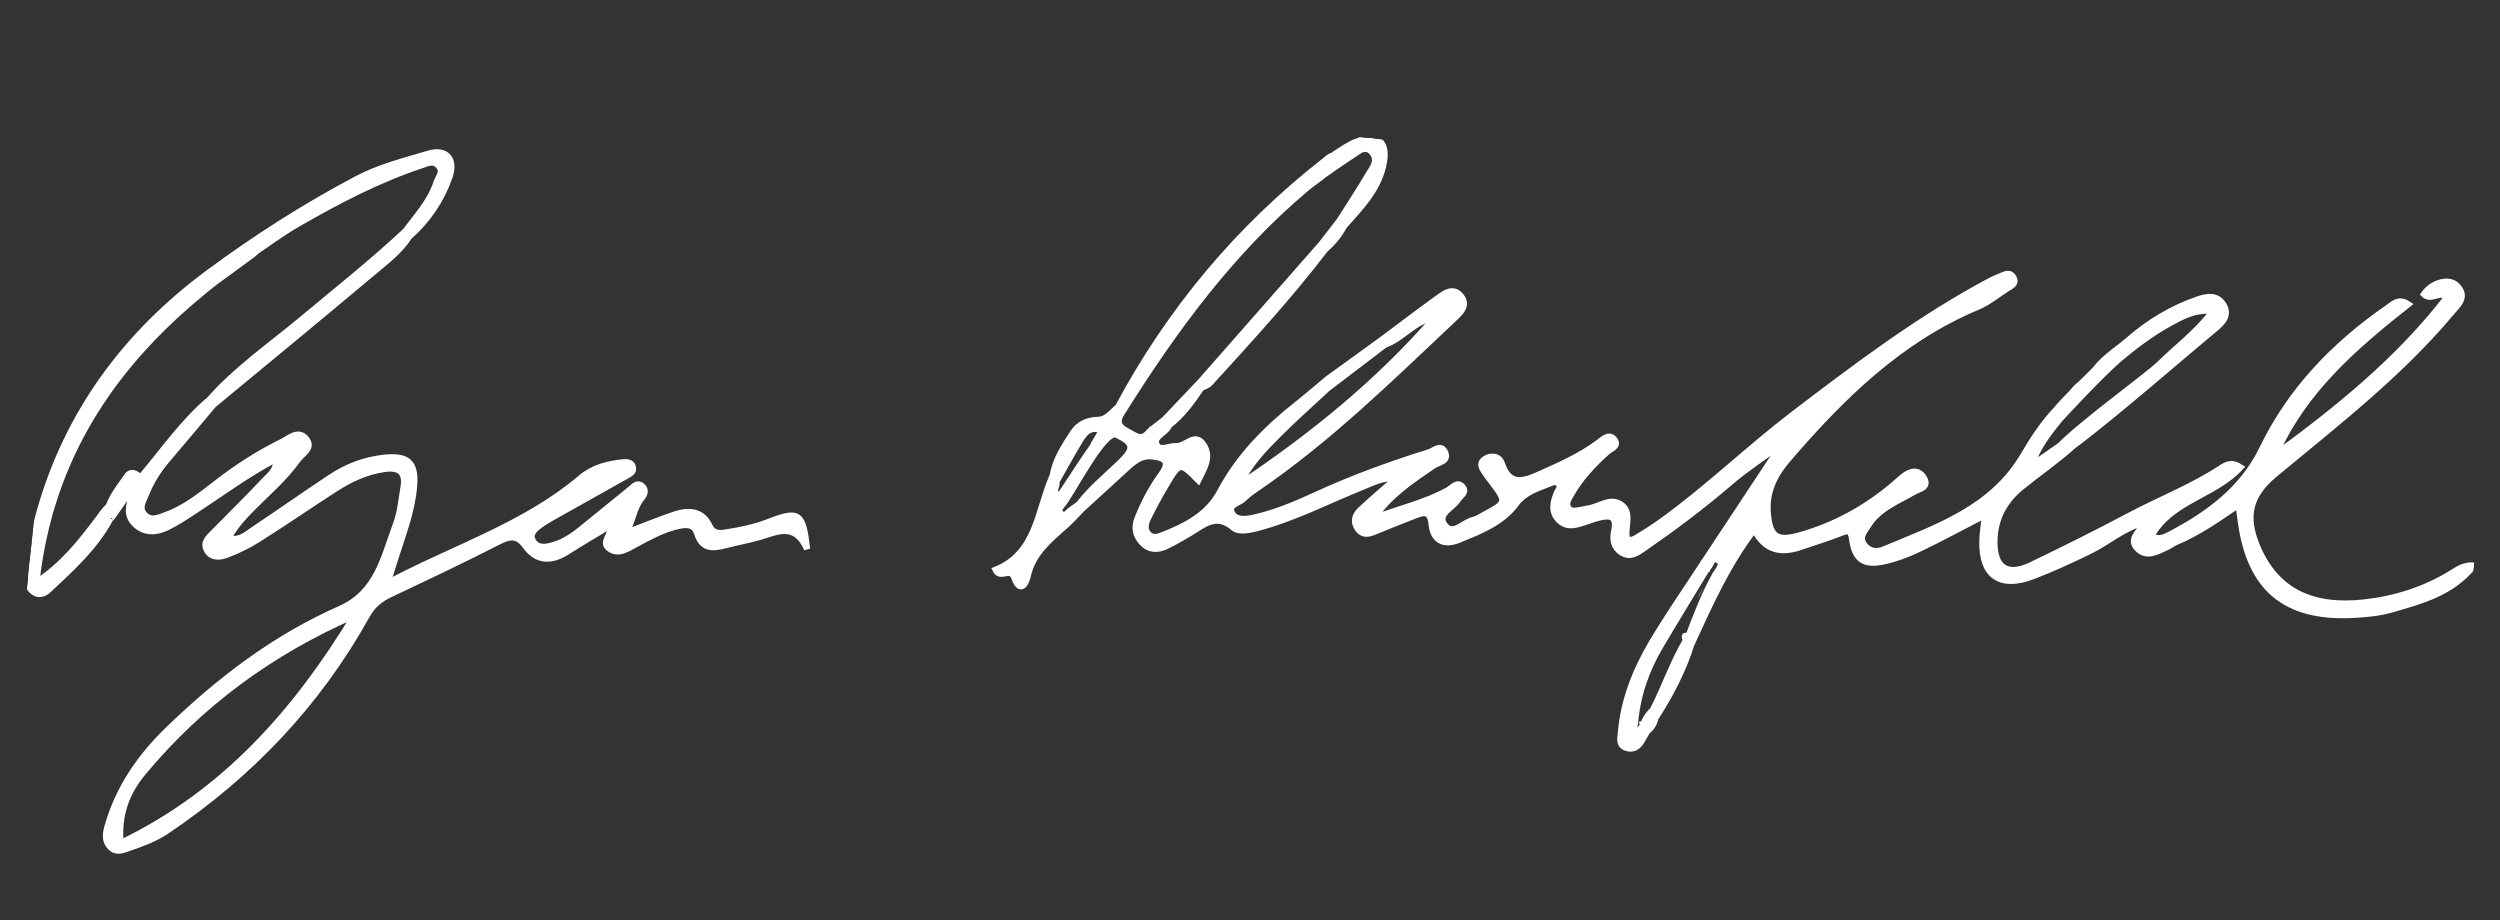 <svg width="163" height="60" viewBox="0 0 163 60" fill="none" xmlns="http://www.w3.org/2000/svg">
<rect x="0" y="0" width="163" height="60" fill="#333333" stroke="none"/>
<g clip-path="url(#clip0_106_2897)">
<g clip-path="url(#clip1_106_2897)">
<mask id="path-1-outside-1_106_2897" maskUnits="userSpaceOnUse" x="63.048" y="5.729" width="101.56" height="49.76" fill="black">
<rect fill="white" x="63.048" y="5.729" width="101.56" height="49.76"/>
<path d="M159.862 37.364C158.11 38.436 156.222 39.048 154.176 39.277C150.692 39.67 148.387 38.51 147.177 35.655C146.331 33.661 146.672 32.279 148.332 30.905C152.33 27.594 156.445 24.409 159.807 20.406C160.24 19.887 160.924 19.356 160.177 18.613C159.665 18.101 158.542 18.43 158.037 19.186C158.495 19.647 159.045 18.944 159.576 19.341C156.431 23.435 152.479 26.629 148.354 29.651C150.18 25.466 153.521 22.598 157.019 19.837C156.387 19.419 156.032 19.826 155.651 20.09C152.204 22.485 149.355 25.425 147.515 29.233C146.218 31.911 143.989 33.535 141.462 34.858C141.12 35.038 140.709 35.23 140.277 34.936C141.568 32.624 144.396 32.31 146.081 30.468C145.586 30.133 145.223 30.25 144.881 30.475C142.966 31.744 140.822 32.569 138.807 33.638C136.714 34.75 134.589 35.805 132.453 36.836C130.865 37.603 130 37.016 130.038 35.244C130.067 33.794 130.694 32.644 131.827 31.729C132.942 30.828 134.128 30.014 135.197 29.049C137.648 27.249 142.794 22.769 144.445 21.413C144.938 21.006 145.387 20.515 144.953 19.844C144.545 19.212 143.905 19.311 143.293 19.523C141.61 20.105 140.101 21.011 138.77 22.177C138.484 22.427 138.173 22.658 137.87 22.893L137.822 22.917C137.822 22.917 137.793 22.943 137.743 22.994C137.327 23.321 136.925 23.668 136.61 24.095C136.3 24.398 135.963 24.733 135.634 25.058C135.443 25.193 135.287 25.363 135.143 25.553C134.742 25.961 134.394 26.324 134.189 26.56C134.156 26.599 134.128 26.637 134.098 26.673C133.238 27.569 132.56 28.613 131.933 29.68C129.874 33.184 126.273 34.376 122.841 35.816C122.408 35.998 121.887 35.997 121.537 35.499C121.192 35.004 121.568 34.652 121.776 34.307C122.474 33.148 123.71 32.7 124.807 32.06C125.123 31.878 125.805 31.783 125.445 31.169C125.101 30.581 124.575 30.682 124.098 31.063C123.855 31.256 123.634 31.47 123.398 31.667C121.585 33.184 119.553 34.295 117.27 34.922C115.826 35.317 115.397 34.962 115.262 33.481C115.137 32.1 115.691 30.972 116.533 29.99C120.048 25.893 123.844 22.139 128.949 20.004C129.629 19.72 130.224 19.228 130.851 18.819C131.096 18.661 131.481 18.53 131.298 18.137C131.084 17.679 130.718 17.886 130.395 18.026C130.192 18.112 129.985 18.191 129.791 18.294C125.191 20.738 121.049 23.867 116.93 27.009C113.993 29.252 111.331 31.844 108.322 34.005C107.789 34.389 107.232 34.743 106.666 35.079C106.378 35.246 106.046 35.324 106.04 34.802C106.036 34.122 106.356 33.299 105.638 32.861C104.93 32.43 104.224 33.078 103.5 33.158C103.372 33.172 103.244 33.222 103.113 33.236C102.82 33.264 102.469 33.425 102.261 33.119C102.065 32.828 102.264 32.538 102.417 32.269C103.03 31.184 103.868 30.294 104.787 29.464C105.01 29.263 105.562 29.107 105.278 28.69C104.959 28.222 104.559 28.603 104.259 28.828C103.053 29.738 101.687 30.334 100.323 30.944C99.306 31.398 98.399 31.67 97.924 30.231C97.757 29.731 97.231 29.656 96.82 29.925C96.342 30.242 96.697 30.616 96.903 30.943C96.996 31.09 97.116 31.222 97.221 31.363C98.26 32.742 98.255 32.763 96.779 33.553C96.546 33.678 96.319 33.843 96.069 33.895C95.437 34.024 94.756 34.937 94.219 34.263C93.626 33.517 94.712 33.134 95.052 32.59C95.229 32.31 95.688 32.086 95.338 31.718C94.999 31.362 94.694 31.798 94.424 31.949C92.894 32.802 91.191 33.159 89.574 33.794C90.601 32.273 92.054 31.319 93.496 30.339C93.796 30.136 94.517 30.074 94.203 29.455C93.935 28.928 93.484 29.392 93.163 29.492C90.648 30.274 88.178 31.175 85.78 32.277C84.464 32.881 83.13 33.451 81.709 33.758C81.206 33.868 80.534 33.943 80.301 33.406C80.081 32.89 80.804 32.804 81.089 32.514C81.362 32.234 81.699 32.008 82.025 31.784C86.66 28.61 90.648 24.686 94.715 20.856C95.151 20.446 95.771 19.941 95.249 19.3C94.72 18.651 94.117 19.172 93.632 19.52C92.421 20.393 91.237 21.3 90.04 22.193C88.886 23.029 87.73 23.864 86.576 24.698C85.905 25.256 85.246 25.829 84.564 26.368C82.546 27.963 80.771 29.753 79.546 32.064C78.765 33.542 77.342 34.284 75.841 34.871C75.506 35.005 75.15 35.133 74.869 34.812C74.605 34.511 74.691 34.116 74.839 33.81C75.203 33.06 75.602 32.328 76.028 31.614C76.926 30.112 76.936 30.118 78.129 31.314C78.502 30.552 79.014 29.805 78.465 28.986C77.91 28.153 77.305 29.128 76.691 29.084C76.247 29.054 75.605 29.462 75.401 28.962C75.187 28.433 76.044 28.231 76.22 27.736C77.088 27.068 77.722 26.197 78.322 25.297C78.507 25.196 78.739 25.137 78.874 24.989C81.466 22.148 84.07 19.319 86.405 16.26C86.9 15.832 87.314 15.343 87.618 14.761C88.737 13.491 89.964 12.277 90.244 10.499C90.45 9.21 89.755 8.706 88.527 9.205C88.513 9.211 88.501 9.218 88.487 9.225C88.144 9.312 87.455 9.754 86.88 10.152C86.671 10.2 86.506 10.38 86.33 10.518C80.72 14.908 76.258 20.263 72.898 26.536C72.494 26.856 72.169 27.357 71.617 27.372C70.903 27.395 70.341 27.632 69.957 28.222C69.39 29.092 68.812 29.96 68.632 31.015C68.615 31.056 68.598 31.094 68.583 31.132C67.627 33.338 67.583 36.076 64.909 37.152C65.224 37.809 65.869 36.913 66.143 37.69C66.466 38.608 66.86 38.21 67.003 37.571C67.329 36.092 68.406 35.209 69.457 34.285C69.845 33.945 70.186 33.549 70.55 33.18C71.52 32.294 72.496 31.413 73.461 30.52C73.922 30.095 74.404 29.689 75.073 29.753C75.815 29.826 76.391 30.009 75.72 30.932C75.075 31.817 74.566 32.791 74.161 33.815C73.927 34.407 74.036 34.934 74.475 35.391C74.941 35.88 75.494 35.872 76.05 35.605C76.565 35.36 77.057 35.068 77.549 34.78C78.456 34.254 79.27 33.413 80.437 34.422C80.749 34.693 81.401 34.579 81.953 34.436C84.383 33.8 86.601 32.64 88.912 31.712C89.492 31.479 90.053 31.159 91.078 31.142C90.103 31.998 89.382 32.6 88.703 33.245C88.37 33.559 88.198 33.967 88.496 34.43C88.806 34.908 89.195 34.85 89.645 34.659C90.492 34.302 91.35 33.965 92.208 33.633C92.767 33.416 93.252 33.221 93.342 34.187C93.445 35.255 94.144 35.6 95.142 35.187C96.521 34.618 97.922 34.095 98.868 32.82C99.386 32.121 100.204 31.846 100.986 31.552C101.168 31.483 101.375 31.331 101.59 31.52C101.843 31.745 101.6 31.909 101.526 32.09C101.259 32.725 101.087 33.374 101.652 33.926C102.23 34.487 102.883 34.179 103.509 33.986C103.718 33.919 103.923 33.834 104.136 33.781C104.867 33.59 105.48 33.528 105.241 34.638C105.126 35.169 105.2 35.694 105.734 36.028C106.299 36.38 106.736 36.056 107.176 35.753C109.13 34.401 111.026 32.982 112.83 31.428C113.832 30.567 114.956 29.844 116.206 28.923C114.445 31.588 112.798 34.08 111.151 36.571C111.077 36.641 111.036 36.711 111.016 36.775C109.907 38.474 108.745 40.141 107.711 41.884C106.638 43.696 105.86 45.638 105.682 47.772C105.648 48.156 105.521 48.59 106.035 48.762C106.472 48.908 106.793 48.704 107.02 48.334C107.153 48.116 107.278 47.89 107.406 47.669C107.691 47.457 107.859 47.171 107.929 46.825C108.904 45.319 109.732 43.741 110.272 42.021C111.455 39.448 112.602 36.855 114.378 34.531C115.093 35.94 116.161 36.095 117.437 35.649C118.305 35.347 119.187 35.086 120.041 34.748C120.536 34.552 120.677 34.577 120.76 35.173C120.944 36.493 121.533 36.889 122.847 36.598C123.611 36.429 124.364 36.152 125.071 35.813C126.477 35.143 127.844 34.398 129.418 33.587C129.347 34.284 129.257 34.795 129.248 35.307C129.204 37.574 130.445 38.382 132.556 37.566C133.823 37.08 135.048 36.514 136.264 35.921C137.422 35.356 138.408 34.453 139.829 34.045C139.526 34.671 138.765 35.122 139.341 35.744C139.949 36.398 140.637 35.967 141.272 35.678C141.47 35.587 141.645 35.44 141.844 35.357C143.299 34.748 144.592 33.849 145.955 32.915C146.015 33.352 146.053 33.648 146.092 33.944C146.673 38.345 148.979 40.306 153.385 40.094C154.256 40.051 155.152 39.969 155.98 39.725C157.887 39.165 159.856 38.67 161.308 36.868C160.637 36.829 160.245 37.126 159.859 37.363L159.862 37.364ZM134.272 27.361C134.272 27.361 136.696 24.71 138.119 23.452C139.195 22.544 140.315 21.7 141.561 21.025C142.301 20.625 143.047 20.218 144.061 20.257C144.138 20.257 144.214 20.262 144.293 20.271C144.253 20.325 144.21 20.376 144.171 20.428C143.13 21.741 141.89 22.666 140.8 23.737C140.053 24.471 135.769 27.567 134.326 29.045C133.731 29.46 133.113 29.889 132.435 30.361C132.857 29.137 133.572 28.235 134.272 27.361ZM83.394 28.289C84.415 27.272 85.497 26.312 86.551 25.328C86.615 25.278 86.681 25.229 86.745 25.18C87.894 24.306 89.039 23.432 90.188 22.559L90.3 22.475C91.477 22.064 92.229 20.899 93.549 20.702C89.85 24.958 85.511 28.46 80.835 31.588C81.432 30.275 82.409 29.272 83.394 28.289ZM68.881 31.468L68.867 31.424C69.382 30.515 69.88 29.594 70.424 28.701C70.724 28.205 71.104 27.761 71.847 28.06C71.651 28.388 71.465 28.703 71.278 29.019C71.265 29.026 69.979 30.991 69.347 31.949C69.347 31.949 69.346 31.951 69.344 31.954C69.279 32.043 69.14 32.236 69.121 32.263C68.482 32.169 68.949 31.736 68.881 31.468ZM73.172 30.023C72.222 30.97 71.156 31.805 70.336 32.885C70.301 32.91 70.267 32.936 70.23 32.961C70.092 33.059 69.951 33.161 69.812 33.256C69.617 33.39 69.454 33.735 69.169 33.48C68.977 33.312 69.096 33.156 69.195 32.996C69.771 32.428 71.969 27.96 72.796 28.348C73.858 28.847 74 29.197 73.172 30.023ZM74.844 28.249C74.37 28.751 74.01 28.379 73.605 28.176C73.132 27.939 72.731 27.677 73.058 27.054C73.118 26.957 73.179 26.859 73.242 26.762C76.593 21.435 80.289 16.395 85.149 12.295C85.524 11.98 85.951 11.707 86.334 11.388C87.315 10.686 88.716 9.769 88.716 9.769C88.986 9.674 89.253 9.638 89.504 9.995C89.863 10.508 89.491 10.924 89.263 11.312C88.651 12.353 87.985 13.361 87.338 14.384C86.94 14.899 86.542 15.413 86.144 15.928C83.527 18.905 80.911 21.881 78.295 24.858C77.535 25.663 76.773 26.462 76.013 27.263L76.01 27.263C75.984 27.292 75.956 27.324 75.927 27.353C75.562 27.65 75.163 27.912 74.844 28.252L74.844 28.249ZM111.848 37.447C111.13 38.726 110.608 40.084 110.099 41.448C110.005 41.436 109.925 41.441 109.856 41.466C109.852 41.473 109.852 41.481 109.851 41.489C109.868 41.581 109.882 41.676 109.914 41.759C109.066 43.208 108.523 44.802 107.762 46.295C107.686 46.364 107.617 46.437 107.554 46.51C107.382 46.713 107.253 46.939 107.163 47.19C107.142 47.191 107.12 47.194 107.101 47.2C107.109 47.227 107.119 47.257 107.129 47.288C107.01 47.416 106.891 47.646 106.768 47.649C106.403 47.657 106.589 47.344 106.6 47.188C106.746 45.37 107.327 43.686 108.252 42.126C109.238 40.459 110.255 38.81 111.256 37.15C111.27 37.149 111.281 37.148 111.292 37.143C111.293 37.125 111.295 37.106 111.295 37.088C111.542 36.903 111.607 36.32 111.929 36.472C112.487 36.734 112 37.176 111.848 37.447Z"/>
</mask>
<path d="M159.862 37.364C158.11 38.436 156.222 39.048 154.176 39.277C150.692 39.67 148.387 38.51 147.177 35.655C146.331 33.661 146.672 32.279 148.332 30.905C152.33 27.594 156.445 24.409 159.807 20.406C160.24 19.887 160.924 19.356 160.177 18.613C159.665 18.101 158.542 18.43 158.037 19.186C158.495 19.647 159.045 18.944 159.576 19.341C156.431 23.435 152.479 26.629 148.354 29.651C150.18 25.466 153.521 22.598 157.019 19.837C156.387 19.419 156.032 19.826 155.651 20.09C152.204 22.485 149.355 25.425 147.515 29.233C146.218 31.911 143.989 33.535 141.462 34.858C141.12 35.038 140.709 35.23 140.277 34.936C141.568 32.624 144.396 32.31 146.081 30.468C145.586 30.133 145.223 30.25 144.881 30.475C142.966 31.744 140.822 32.569 138.807 33.638C136.714 34.75 134.589 35.805 132.453 36.836C130.865 37.603 130 37.016 130.038 35.244C130.067 33.794 130.694 32.644 131.827 31.729C132.942 30.828 134.128 30.014 135.197 29.049C137.648 27.249 142.794 22.769 144.445 21.413C144.938 21.006 145.387 20.515 144.953 19.844C144.545 19.212 143.905 19.311 143.293 19.523C141.61 20.105 140.101 21.011 138.77 22.177C138.484 22.427 138.173 22.658 137.87 22.893L137.822 22.917C137.822 22.917 137.793 22.943 137.743 22.994C137.327 23.321 136.925 23.668 136.61 24.095C136.3 24.398 135.963 24.733 135.634 25.058C135.443 25.193 135.287 25.363 135.143 25.553C134.742 25.961 134.394 26.324 134.189 26.56C134.156 26.599 134.128 26.637 134.098 26.673C133.238 27.569 132.56 28.613 131.933 29.68C129.874 33.184 126.273 34.376 122.841 35.816C122.408 35.998 121.887 35.997 121.537 35.499C121.192 35.004 121.568 34.652 121.776 34.307C122.474 33.148 123.71 32.7 124.807 32.06C125.123 31.878 125.805 31.783 125.445 31.169C125.101 30.581 124.575 30.682 124.098 31.063C123.855 31.256 123.634 31.47 123.398 31.667C121.585 33.184 119.553 34.295 117.27 34.922C115.826 35.317 115.397 34.962 115.262 33.481C115.137 32.1 115.691 30.972 116.533 29.99C120.048 25.893 123.844 22.139 128.949 20.004C129.629 19.72 130.224 19.228 130.851 18.819C131.096 18.661 131.481 18.53 131.298 18.137C131.084 17.679 130.718 17.886 130.395 18.026C130.192 18.112 129.985 18.191 129.791 18.294C125.191 20.738 121.049 23.867 116.93 27.009C113.993 29.252 111.331 31.844 108.322 34.005C107.789 34.389 107.232 34.743 106.666 35.079C106.378 35.246 106.046 35.324 106.04 34.802C106.036 34.122 106.356 33.299 105.638 32.861C104.93 32.43 104.224 33.078 103.5 33.158C103.372 33.172 103.244 33.222 103.113 33.236C102.82 33.264 102.469 33.425 102.261 33.119C102.065 32.828 102.264 32.538 102.417 32.269C103.03 31.184 103.868 30.294 104.787 29.464C105.01 29.263 105.562 29.107 105.278 28.69C104.959 28.222 104.559 28.603 104.259 28.828C103.053 29.738 101.687 30.334 100.323 30.944C99.306 31.398 98.399 31.67 97.924 30.231C97.757 29.731 97.231 29.656 96.82 29.925C96.342 30.242 96.697 30.616 96.903 30.943C96.996 31.09 97.116 31.222 97.221 31.363C98.26 32.742 98.255 32.763 96.779 33.553C96.546 33.678 96.319 33.843 96.069 33.895C95.437 34.024 94.756 34.937 94.219 34.263C93.626 33.517 94.712 33.134 95.052 32.59C95.229 32.31 95.688 32.086 95.338 31.718C94.999 31.362 94.694 31.798 94.424 31.949C92.894 32.802 91.191 33.159 89.574 33.794C90.601 32.273 92.054 31.319 93.496 30.339C93.796 30.136 94.517 30.074 94.203 29.455C93.935 28.928 93.484 29.392 93.163 29.492C90.648 30.274 88.178 31.175 85.78 32.277C84.464 32.881 83.13 33.451 81.709 33.758C81.206 33.868 80.534 33.943 80.301 33.406C80.081 32.89 80.804 32.804 81.089 32.514C81.362 32.234 81.699 32.008 82.025 31.784C86.66 28.61 90.648 24.686 94.715 20.856C95.151 20.446 95.771 19.941 95.249 19.3C94.72 18.651 94.117 19.172 93.632 19.52C92.421 20.393 91.237 21.3 90.04 22.193C88.886 23.029 87.73 23.864 86.576 24.698C85.905 25.256 85.246 25.829 84.564 26.368C82.546 27.963 80.771 29.753 79.546 32.064C78.765 33.542 77.342 34.284 75.841 34.871C75.506 35.005 75.15 35.133 74.869 34.812C74.605 34.511 74.691 34.116 74.839 33.81C75.203 33.06 75.602 32.328 76.028 31.614C76.926 30.112 76.936 30.118 78.129 31.314C78.502 30.552 79.014 29.805 78.465 28.986C77.91 28.153 77.305 29.128 76.691 29.084C76.247 29.054 75.605 29.462 75.401 28.962C75.187 28.433 76.044 28.231 76.22 27.736C77.088 27.068 77.722 26.197 78.322 25.297C78.507 25.196 78.739 25.137 78.874 24.989C81.466 22.148 84.07 19.319 86.405 16.26C86.9 15.832 87.314 15.343 87.618 14.761C88.737 13.491 89.964 12.277 90.244 10.499C90.45 9.21 89.755 8.706 88.527 9.205C88.513 9.211 88.501 9.218 88.487 9.225C88.144 9.312 87.455 9.754 86.88 10.152C86.671 10.2 86.506 10.38 86.33 10.518C80.72 14.908 76.258 20.263 72.898 26.536C72.494 26.856 72.169 27.357 71.617 27.372C70.903 27.395 70.341 27.632 69.957 28.222C69.39 29.092 68.812 29.96 68.632 31.015C68.615 31.056 68.598 31.094 68.583 31.132C67.627 33.338 67.583 36.076 64.909 37.152C65.224 37.809 65.869 36.913 66.143 37.69C66.466 38.608 66.86 38.21 67.003 37.571C67.329 36.092 68.406 35.209 69.457 34.285C69.845 33.945 70.186 33.549 70.55 33.18C71.52 32.294 72.496 31.413 73.461 30.52C73.922 30.095 74.404 29.689 75.073 29.753C75.815 29.826 76.391 30.009 75.72 30.932C75.075 31.817 74.566 32.791 74.161 33.815C73.927 34.407 74.036 34.934 74.475 35.391C74.941 35.88 75.494 35.872 76.05 35.605C76.565 35.36 77.057 35.068 77.549 34.78C78.456 34.254 79.27 33.413 80.437 34.422C80.749 34.693 81.401 34.579 81.953 34.436C84.383 33.8 86.601 32.64 88.912 31.712C89.492 31.479 90.053 31.159 91.078 31.142C90.103 31.998 89.382 32.6 88.703 33.245C88.37 33.559 88.198 33.967 88.496 34.43C88.806 34.908 89.195 34.85 89.645 34.659C90.492 34.302 91.35 33.965 92.208 33.633C92.767 33.416 93.252 33.221 93.342 34.187C93.445 35.255 94.144 35.6 95.142 35.187C96.521 34.618 97.922 34.095 98.868 32.82C99.386 32.121 100.204 31.846 100.986 31.552C101.168 31.483 101.375 31.331 101.59 31.52C101.843 31.745 101.6 31.909 101.526 32.09C101.259 32.725 101.087 33.374 101.652 33.926C102.23 34.487 102.883 34.179 103.509 33.986C103.718 33.919 103.923 33.834 104.136 33.781C104.867 33.59 105.48 33.528 105.241 34.638C105.126 35.169 105.2 35.694 105.734 36.028C106.299 36.38 106.736 36.056 107.176 35.753C109.13 34.401 111.026 32.982 112.83 31.428C113.832 30.567 114.956 29.844 116.206 28.923C114.445 31.588 112.798 34.08 111.151 36.571C111.077 36.641 111.036 36.711 111.016 36.775C109.907 38.474 108.745 40.141 107.711 41.884C106.638 43.696 105.86 45.638 105.682 47.772C105.648 48.156 105.521 48.59 106.035 48.762C106.472 48.908 106.793 48.704 107.02 48.334C107.153 48.116 107.278 47.89 107.406 47.669C107.691 47.457 107.859 47.171 107.929 46.825C108.904 45.319 109.732 43.741 110.272 42.021C111.455 39.448 112.602 36.855 114.378 34.531C115.093 35.94 116.161 36.095 117.437 35.649C118.305 35.347 119.187 35.086 120.041 34.748C120.536 34.552 120.677 34.577 120.76 35.173C120.944 36.493 121.533 36.889 122.847 36.598C123.611 36.429 124.364 36.152 125.071 35.813C126.477 35.143 127.844 34.398 129.418 33.587C129.347 34.284 129.257 34.795 129.248 35.307C129.204 37.574 130.445 38.382 132.556 37.566C133.823 37.08 135.048 36.514 136.264 35.921C137.422 35.356 138.408 34.453 139.829 34.045C139.526 34.671 138.765 35.122 139.341 35.744C139.949 36.398 140.637 35.967 141.272 35.678C141.47 35.587 141.645 35.44 141.844 35.357C143.299 34.748 144.592 33.849 145.955 32.915C146.015 33.352 146.053 33.648 146.092 33.944C146.673 38.345 148.979 40.306 153.385 40.094C154.256 40.051 155.152 39.969 155.98 39.725C157.887 39.165 159.856 38.67 161.308 36.868C160.637 36.829 160.245 37.126 159.859 37.363L159.862 37.364ZM134.272 27.361C134.272 27.361 136.696 24.71 138.119 23.452C139.195 22.544 140.315 21.7 141.561 21.025C142.301 20.625 143.047 20.218 144.061 20.257C144.138 20.257 144.214 20.262 144.293 20.271C144.253 20.325 144.21 20.376 144.171 20.428C143.13 21.741 141.89 22.666 140.8 23.737C140.053 24.471 135.769 27.567 134.326 29.045C133.731 29.46 133.113 29.889 132.435 30.361C132.857 29.137 133.572 28.235 134.272 27.361ZM83.394 28.289C84.415 27.272 85.497 26.312 86.551 25.328C86.615 25.278 86.681 25.229 86.745 25.18C87.894 24.306 89.039 23.432 90.188 22.559L90.3 22.475C91.477 22.064 92.229 20.899 93.549 20.702C89.85 24.958 85.511 28.46 80.835 31.588C81.432 30.275 82.409 29.272 83.394 28.289ZM68.881 31.468L68.867 31.424C69.382 30.515 69.88 29.594 70.424 28.701C70.724 28.205 71.104 27.761 71.847 28.06C71.651 28.388 71.465 28.703 71.278 29.019C71.265 29.026 69.979 30.991 69.347 31.949C69.347 31.949 69.346 31.951 69.344 31.954C69.279 32.043 69.14 32.236 69.121 32.263C68.482 32.169 68.949 31.736 68.881 31.468ZM73.172 30.023C72.222 30.97 71.156 31.805 70.336 32.885C70.301 32.91 70.267 32.936 70.23 32.961C70.092 33.059 69.951 33.161 69.812 33.256C69.617 33.39 69.454 33.735 69.169 33.48C68.977 33.312 69.096 33.156 69.195 32.996C69.771 32.428 71.969 27.96 72.796 28.348C73.858 28.847 74 29.197 73.172 30.023ZM74.844 28.249C74.37 28.751 74.01 28.379 73.605 28.176C73.132 27.939 72.731 27.677 73.058 27.054C73.118 26.957 73.179 26.859 73.242 26.762C76.593 21.435 80.289 16.395 85.149 12.295C85.524 11.98 85.951 11.707 86.334 11.388C87.315 10.686 88.716 9.769 88.716 9.769C88.986 9.674 89.253 9.638 89.504 9.995C89.863 10.508 89.491 10.924 89.263 11.312C88.651 12.353 87.985 13.361 87.338 14.384C86.94 14.899 86.542 15.413 86.144 15.928C83.527 18.905 80.911 21.881 78.295 24.858C77.535 25.663 76.773 26.462 76.013 27.263L76.01 27.263C75.984 27.292 75.956 27.324 75.927 27.353C75.562 27.65 75.163 27.912 74.844 28.252L74.844 28.249ZM111.848 37.447C111.13 38.726 110.608 40.084 110.099 41.448C110.005 41.436 109.925 41.441 109.856 41.466C109.852 41.473 109.852 41.481 109.851 41.489C109.868 41.581 109.882 41.676 109.914 41.759C109.066 43.208 108.523 44.802 107.762 46.295C107.686 46.364 107.617 46.437 107.554 46.51C107.382 46.713 107.253 46.939 107.163 47.19C107.142 47.191 107.12 47.194 107.101 47.2C107.109 47.227 107.119 47.257 107.129 47.288C107.01 47.416 106.891 47.646 106.768 47.649C106.403 47.657 106.589 47.344 106.6 47.188C106.746 45.37 107.327 43.686 108.252 42.126C109.238 40.459 110.255 38.81 111.256 37.15C111.27 37.149 111.281 37.148 111.292 37.143C111.293 37.125 111.295 37.106 111.295 37.088C111.542 36.903 111.607 36.32 111.929 36.472C112.487 36.734 112 37.176 111.848 37.447Z" fill="white"/>
<path d="M159.862 37.364C158.11 38.436 156.222 39.048 154.176 39.277C150.692 39.67 148.387 38.51 147.177 35.655C146.331 33.661 146.672 32.279 148.332 30.905C152.33 27.594 156.445 24.409 159.807 20.406C160.24 19.887 160.924 19.356 160.177 18.613C159.665 18.101 158.542 18.43 158.037 19.186C158.495 19.647 159.045 18.944 159.576 19.341C156.431 23.435 152.479 26.629 148.354 29.651C150.18 25.466 153.521 22.598 157.019 19.837C156.387 19.419 156.032 19.826 155.651 20.09C152.204 22.485 149.355 25.425 147.515 29.233C146.218 31.911 143.989 33.535 141.462 34.858C141.12 35.038 140.709 35.23 140.277 34.936C141.568 32.624 144.396 32.31 146.081 30.468C145.586 30.133 145.223 30.25 144.881 30.475C142.966 31.744 140.822 32.569 138.807 33.638C136.714 34.75 134.589 35.805 132.453 36.836C130.865 37.603 130 37.016 130.038 35.244C130.067 33.794 130.694 32.644 131.827 31.729C132.942 30.828 134.128 30.014 135.197 29.049C137.648 27.249 142.794 22.769 144.445 21.413C144.938 21.006 145.387 20.515 144.953 19.844C144.545 19.212 143.905 19.311 143.293 19.523C141.61 20.105 140.101 21.011 138.77 22.177C138.484 22.427 138.173 22.658 137.87 22.893L137.822 22.917C137.822 22.917 137.793 22.943 137.743 22.994C137.327 23.321 136.925 23.668 136.61 24.095C136.3 24.398 135.963 24.733 135.634 25.058C135.443 25.193 135.287 25.363 135.143 25.553C134.742 25.961 134.394 26.324 134.189 26.56C134.156 26.599 134.128 26.637 134.098 26.673C133.238 27.569 132.56 28.613 131.933 29.68C129.874 33.184 126.273 34.376 122.841 35.816C122.408 35.998 121.887 35.997 121.537 35.499C121.192 35.004 121.568 34.652 121.776 34.307C122.474 33.148 123.71 32.7 124.807 32.06C125.123 31.878 125.805 31.783 125.445 31.169C125.101 30.581 124.575 30.682 124.098 31.063C123.855 31.256 123.634 31.47 123.398 31.667C121.585 33.184 119.553 34.295 117.27 34.922C115.826 35.317 115.397 34.962 115.262 33.481C115.137 32.1 115.691 30.972 116.533 29.99C120.048 25.893 123.844 22.139 128.949 20.004C129.629 19.72 130.224 19.228 130.851 18.819C131.096 18.661 131.481 18.53 131.298 18.137C131.084 17.679 130.718 17.886 130.395 18.026C130.192 18.112 129.985 18.191 129.791 18.294C125.191 20.738 121.049 23.867 116.93 27.009C113.993 29.252 111.331 31.844 108.322 34.005C107.789 34.389 107.232 34.743 106.666 35.079C106.378 35.246 106.046 35.324 106.04 34.802C106.036 34.122 106.356 33.299 105.638 32.861C104.93 32.43 104.224 33.078 103.5 33.158C103.372 33.172 103.244 33.222 103.113 33.236C102.82 33.264 102.469 33.425 102.261 33.119C102.065 32.828 102.264 32.538 102.417 32.269C103.03 31.184 103.868 30.294 104.787 29.464C105.01 29.263 105.562 29.107 105.278 28.69C104.959 28.222 104.559 28.603 104.259 28.828C103.053 29.738 101.687 30.334 100.323 30.944C99.306 31.398 98.399 31.67 97.924 30.231C97.757 29.731 97.231 29.656 96.82 29.925C96.342 30.242 96.697 30.616 96.903 30.943C96.996 31.09 97.116 31.222 97.221 31.363C98.26 32.742 98.255 32.763 96.779 33.553C96.546 33.678 96.319 33.843 96.069 33.895C95.437 34.024 94.756 34.937 94.219 34.263C93.626 33.517 94.712 33.134 95.052 32.59C95.229 32.31 95.688 32.086 95.338 31.718C94.999 31.362 94.694 31.798 94.424 31.949C92.894 32.802 91.191 33.159 89.574 33.794C90.601 32.273 92.054 31.319 93.496 30.339C93.796 30.136 94.517 30.074 94.203 29.455C93.935 28.928 93.484 29.392 93.163 29.492C90.648 30.274 88.178 31.175 85.78 32.277C84.464 32.881 83.13 33.451 81.709 33.758C81.206 33.868 80.534 33.943 80.301 33.406C80.081 32.89 80.804 32.804 81.089 32.514C81.362 32.234 81.699 32.008 82.025 31.784C86.66 28.61 90.648 24.686 94.715 20.856C95.151 20.446 95.771 19.941 95.249 19.3C94.72 18.651 94.117 19.172 93.632 19.52C92.421 20.393 91.237 21.3 90.04 22.193C88.886 23.029 87.73 23.864 86.576 24.698C85.905 25.256 85.246 25.829 84.564 26.368C82.546 27.963 80.771 29.753 79.546 32.064C78.765 33.542 77.342 34.284 75.841 34.871C75.506 35.005 75.15 35.133 74.869 34.812C74.605 34.511 74.691 34.116 74.839 33.81C75.203 33.06 75.602 32.328 76.028 31.614C76.926 30.112 76.936 30.118 78.129 31.314C78.502 30.552 79.014 29.805 78.465 28.986C77.91 28.153 77.305 29.128 76.691 29.084C76.247 29.054 75.605 29.462 75.401 28.962C75.187 28.433 76.044 28.231 76.22 27.736C77.088 27.068 77.722 26.197 78.322 25.297C78.507 25.196 78.739 25.137 78.874 24.989C81.466 22.148 84.07 19.319 86.405 16.26C86.9 15.832 87.314 15.343 87.618 14.761C88.737 13.491 89.964 12.277 90.244 10.499C90.45 9.21 89.755 8.706 88.527 9.205C88.513 9.211 88.501 9.218 88.487 9.225C88.144 9.312 87.455 9.754 86.88 10.152C86.671 10.2 86.506 10.38 86.33 10.518C80.72 14.908 76.258 20.263 72.898 26.536C72.494 26.856 72.169 27.357 71.617 27.372C70.903 27.395 70.341 27.632 69.957 28.222C69.39 29.092 68.812 29.96 68.632 31.015C68.615 31.056 68.598 31.094 68.583 31.132C67.627 33.338 67.583 36.076 64.909 37.152C65.224 37.809 65.869 36.913 66.143 37.69C66.466 38.608 66.86 38.21 67.003 37.571C67.329 36.092 68.406 35.209 69.457 34.285C69.845 33.945 70.186 33.549 70.55 33.18C71.52 32.294 72.496 31.413 73.461 30.52C73.922 30.095 74.404 29.689 75.073 29.753C75.815 29.826 76.391 30.009 75.72 30.932C75.075 31.817 74.566 32.791 74.161 33.815C73.927 34.407 74.036 34.934 74.475 35.391C74.941 35.88 75.494 35.872 76.05 35.605C76.565 35.36 77.057 35.068 77.549 34.78C78.456 34.254 79.27 33.413 80.437 34.422C80.749 34.693 81.401 34.579 81.953 34.436C84.383 33.8 86.601 32.64 88.912 31.712C89.492 31.479 90.053 31.159 91.078 31.142C90.103 31.998 89.382 32.6 88.703 33.245C88.37 33.559 88.198 33.967 88.496 34.43C88.806 34.908 89.195 34.85 89.645 34.659C90.492 34.302 91.35 33.965 92.208 33.633C92.767 33.416 93.252 33.221 93.342 34.187C93.445 35.255 94.144 35.6 95.142 35.187C96.521 34.618 97.922 34.095 98.868 32.82C99.386 32.121 100.204 31.846 100.986 31.552C101.168 31.483 101.375 31.331 101.59 31.52C101.843 31.745 101.6 31.909 101.526 32.09C101.259 32.725 101.087 33.374 101.652 33.926C102.23 34.487 102.883 34.179 103.509 33.986C103.718 33.919 103.923 33.834 104.136 33.781C104.867 33.59 105.48 33.528 105.241 34.638C105.126 35.169 105.2 35.694 105.734 36.028C106.299 36.38 106.736 36.056 107.176 35.753C109.13 34.401 111.026 32.982 112.83 31.428C113.832 30.567 114.956 29.844 116.206 28.923C114.445 31.588 112.798 34.08 111.151 36.571C111.077 36.641 111.036 36.711 111.016 36.775C109.907 38.474 108.745 40.141 107.711 41.884C106.638 43.696 105.86 45.638 105.682 47.772C105.648 48.156 105.521 48.59 106.035 48.762C106.472 48.908 106.793 48.704 107.02 48.334C107.153 48.116 107.278 47.89 107.406 47.669C107.691 47.457 107.859 47.171 107.929 46.825C108.904 45.319 109.732 43.741 110.272 42.021C111.455 39.448 112.602 36.855 114.378 34.531C115.093 35.94 116.161 36.095 117.437 35.649C118.305 35.347 119.187 35.086 120.041 34.748C120.536 34.552 120.677 34.577 120.76 35.173C120.944 36.493 121.533 36.889 122.847 36.598C123.611 36.429 124.364 36.152 125.071 35.813C126.477 35.143 127.844 34.398 129.418 33.587C129.347 34.284 129.257 34.795 129.248 35.307C129.204 37.574 130.445 38.382 132.556 37.566C133.823 37.08 135.048 36.514 136.264 35.921C137.422 35.356 138.408 34.453 139.829 34.045C139.526 34.671 138.765 35.122 139.341 35.744C139.949 36.398 140.637 35.967 141.272 35.678C141.47 35.587 141.645 35.44 141.844 35.357C143.299 34.748 144.592 33.849 145.955 32.915C146.015 33.352 146.053 33.648 146.092 33.944C146.673 38.345 148.979 40.306 153.385 40.094C154.256 40.051 155.152 39.969 155.98 39.725C157.887 39.165 159.856 38.67 161.308 36.868C160.637 36.829 160.245 37.126 159.859 37.363L159.862 37.364ZM134.272 27.361C134.272 27.361 136.696 24.71 138.119 23.452C139.195 22.544 140.315 21.7 141.561 21.025C142.301 20.625 143.047 20.218 144.061 20.257C144.138 20.257 144.214 20.262 144.293 20.271C144.253 20.325 144.21 20.376 144.171 20.428C143.13 21.741 141.89 22.666 140.8 23.737C140.053 24.471 135.769 27.567 134.326 29.045C133.731 29.46 133.113 29.889 132.435 30.361C132.857 29.137 133.572 28.235 134.272 27.361ZM83.394 28.289C84.415 27.272 85.497 26.312 86.551 25.328C86.615 25.278 86.681 25.229 86.745 25.18C87.894 24.306 89.039 23.432 90.188 22.559L90.3 22.475C91.477 22.064 92.229 20.899 93.549 20.702C89.85 24.958 85.511 28.46 80.835 31.588C81.432 30.275 82.409 29.272 83.394 28.289ZM68.881 31.468L68.867 31.424C69.382 30.515 69.88 29.594 70.424 28.701C70.724 28.205 71.104 27.761 71.847 28.06C71.651 28.388 71.465 28.703 71.278 29.019C71.265 29.026 69.979 30.991 69.347 31.949C69.347 31.949 69.346 31.951 69.344 31.954C69.279 32.043 69.14 32.236 69.121 32.263C68.482 32.169 68.949 31.736 68.881 31.468ZM73.172 30.023C72.222 30.97 71.156 31.805 70.336 32.885C70.301 32.91 70.267 32.936 70.23 32.961C70.092 33.059 69.951 33.161 69.812 33.256C69.617 33.39 69.454 33.735 69.169 33.48C68.977 33.312 69.096 33.156 69.195 32.996C69.771 32.428 71.969 27.96 72.796 28.348C73.858 28.847 74 29.197 73.172 30.023ZM74.844 28.249C74.37 28.751 74.01 28.379 73.605 28.176C73.132 27.939 72.731 27.677 73.058 27.054C73.118 26.957 73.179 26.859 73.242 26.762C76.593 21.435 80.289 16.395 85.149 12.295C85.524 11.98 85.951 11.707 86.334 11.388C87.315 10.686 88.716 9.769 88.716 9.769C88.986 9.674 89.253 9.638 89.504 9.995C89.863 10.508 89.491 10.924 89.263 11.312C88.651 12.353 87.985 13.361 87.338 14.384C86.94 14.899 86.542 15.413 86.144 15.928C83.527 18.905 80.911 21.881 78.295 24.858C77.535 25.663 76.773 26.462 76.013 27.263L76.01 27.263C75.984 27.292 75.956 27.324 75.927 27.353C75.562 27.65 75.163 27.912 74.844 28.252L74.844 28.249ZM111.848 37.447C111.13 38.726 110.608 40.084 110.099 41.448C110.005 41.436 109.925 41.441 109.856 41.466C109.852 41.473 109.852 41.481 109.851 41.489C109.868 41.581 109.882 41.676 109.914 41.759C109.066 43.208 108.523 44.802 107.762 46.295C107.686 46.364 107.617 46.437 107.554 46.51C107.382 46.713 107.253 46.939 107.163 47.19C107.142 47.191 107.12 47.194 107.101 47.2C107.109 47.227 107.119 47.257 107.129 47.288C107.01 47.416 106.891 47.646 106.768 47.649C106.403 47.657 106.589 47.344 106.6 47.188C106.746 45.37 107.327 43.686 108.252 42.126C109.238 40.459 110.255 38.81 111.256 37.15C111.27 37.149 111.281 37.148 111.292 37.143C111.293 37.125 111.295 37.106 111.295 37.088C111.542 36.903 111.607 36.32 111.929 36.472C112.487 36.734 112 37.176 111.848 37.447Z" stroke="white" stroke-width="0.4" mask="url(#path-1-outside-1_106_2897)"/>
<mask id="path-2-outside-2_106_2897" maskUnits="userSpaceOnUse" x="-0.968" y="6.415" width="56.714" height="54.035" fill="black">
<rect fill="white" x="-0.968" y="6.415" width="56.714" height="54.035"/>
<path d="M50.145 34.017C49.235 34.365 48.298 34.569 47.342 34.714C46.91 34.781 46.512 34.828 46.249 34.275C45.777 33.286 44.893 33.244 43.985 33.547C42.995 33.879 42.026 34.279 40.843 34.729C41.282 33.863 41.334 33.095 41.82 32.502C42.044 32.232 42.147 31.932 41.863 31.69C41.538 31.415 41.3 31.744 41.071 31.926C40.008 32.781 38.95 33.643 37.892 34.505C37.274 35.01 36.609 35.436 35.815 35.608C35.411 35.694 34.999 35.692 34.761 35.287C34.496 34.835 34.827 34.537 35.139 34.295C35.451 34.053 35.797 33.86 36.142 33.664C37.707 32.78 39.277 31.902 40.847 31.023C41.081 30.89 41.352 30.767 41.262 30.444C41.177 30.135 40.887 30.113 40.618 30.142C39.615 30.254 38.702 30.458 37.861 31.17C34.204 34.268 29.641 35.691 25.269 38.013C25.504 37.269 25.644 36.816 25.788 36.365C26.279 34.816 26.878 33.296 27.003 31.656C27.117 30.154 26.585 29.69 25.095 29.84C23.792 29.97 22.62 30.416 21.548 31.131C19.862 32.252 18.205 33.414 16.522 34.539C16.071 34.84 15.648 35.286 14.884 35.094C15.314 34.319 15.859 33.719 16.433 33.142C17.453 32.115 18.568 31.166 19.412 29.98C19.704 29.566 20.496 29.198 19.923 28.57C19.418 28.022 18.854 28.578 18.372 28.816C16.87 29.552 15.467 30.461 14.139 31.486C13.098 32.291 12.063 33.132 10.803 33.582C10.367 33.739 9.864 34.001 9.445 33.576C9.019 33.142 9.327 32.706 9.509 32.249C9.838 31.421 10.293 30.687 10.867 30.012C11.888 28.812 12.9 27.6 13.916 26.394C17.368 23.537 20.831 20.695 24.259 17.812C25.126 17.084 26.054 16.398 26.685 15.424C27.892 14.36 28.766 13.062 29.302 11.557C29.719 10.396 29.11 9.667 27.942 10.018C26.353 10.49 24.741 10.889 23.244 11.682C19.87 13.465 16.656 15.525 13.603 17.78C8.239 21.746 4.399 26.893 2.572 33.405C2.181 34.807 1.94 36.233 1.834 37.687C1.807 38.077 1.885 38.401 2.202 38.609C2.538 38.827 2.872 38.736 3.163 38.463C4.662 37.059 6.19 35.68 7.17 33.864C7.17 33.864 7.17 33.867 7.172 33.867C7.435 33.633 8.496 31.916 8.759 31.683C8.716 31.894 8.701 32.118 8.623 32.315C8.368 32.964 8.234 33.617 8.787 34.16C9.401 34.762 10.153 34.738 10.874 34.394C11.463 34.112 12.018 33.749 12.571 33.388C14.35 32.231 16.052 30.951 18.015 29.919C18.053 30.659 17.58 30.977 17.24 31.336C16.153 32.484 15.031 33.602 13.917 34.724C13.603 35.043 13.226 35.349 13.48 35.851C13.762 36.398 14.332 36.337 14.751 36.183C15.486 35.915 16.203 35.556 16.867 35.137C18.538 34.08 20.17 32.959 21.832 31.885C22.834 31.238 23.898 30.733 25.105 30.572C26.034 30.447 26.469 30.794 26.314 31.74C26.177 32.563 26.105 33.419 25.814 34.192C25.025 36.287 24.613 38.626 22.184 39.696C17.943 41.563 14.311 44.34 11 47.536C9.148 49.321 7.703 51.399 6.998 53.928C6.858 54.44 6.838 54.893 7.23 55.265C7.613 55.626 8.042 55.414 8.46 55.271C9.289 54.984 10.101 54.689 10.848 54.189C16.305 50.517 20.725 45.886 23.921 40.123C24.286 39.464 24.779 39.06 25.441 38.748C27.781 37.642 30.121 36.535 32.426 35.357C33.18 34.972 33.687 34.803 34.282 35.629C34.986 36.599 35.944 36.633 36.951 35.989C37.872 35.403 38.816 34.852 39.771 34.272C39.986 34.846 39.109 35.339 39.737 35.775C40.34 36.195 40.912 35.773 41.448 35.487C42.261 35.052 43.066 34.606 43.963 34.363C44.543 34.204 45.224 34.067 45.439 34.742C45.778 35.824 46.451 35.765 47.283 35.553C48.004 35.366 48.738 35.231 49.451 35.033C50.611 34.708 51.822 33.997 52.624 35.796C52.355 33.427 52.101 33.263 50.145 34.014L50.145 34.017ZM9.148 31.151C8.867 30.809 8.485 30.693 8.248 31.089C8.098 31.339 7.336 32.266 7.084 33.018C6.794 33.254 6.595 33.593 6.361 33.898C5.237 35.38 4.094 36.844 2.374 37.965C2.4 37.713 2.433 37.464 2.466 37.217C2.498 36.987 2.532 36.756 2.568 36.529C2.575 36.487 2.582 36.448 2.589 36.406C2.618 36.228 2.649 36.054 2.683 35.879C2.696 35.801 2.709 35.722 2.725 35.644C2.765 35.441 2.806 35.241 2.851 35.041C2.897 34.825 2.945 34.609 2.999 34.397C3.018 34.319 3.036 34.241 3.057 34.164C3.099 33.99 3.146 33.822 3.192 33.651C3.192 33.649 3.195 33.646 3.193 33.644C3.255 33.424 3.317 33.207 3.382 32.991C3.458 32.746 3.535 32.504 3.616 32.263C3.68 32.075 3.744 31.89 3.811 31.706C3.829 31.657 3.845 31.611 3.862 31.568C3.921 31.406 3.983 31.245 4.044 31.087C4.073 31.018 4.101 30.946 4.13 30.878C4.198 30.701 4.272 30.528 4.345 30.355C4.443 30.128 4.543 29.902 4.645 29.679C4.724 29.509 4.805 29.339 4.889 29.172C4.909 29.124 4.933 29.078 4.956 29.03C5.043 28.856 5.136 28.679 5.228 28.506C5.32 28.326 5.419 28.145 5.519 27.969C5.669 27.695 5.828 27.422 5.99 27.154C6.065 27.026 6.144 26.901 6.226 26.774C7.074 25.423 8.041 24.149 9.116 22.941C9.266 22.77 9.422 22.6 9.58 22.433C9.705 22.297 9.833 22.161 9.964 22.026C10.155 21.827 10.347 21.632 10.545 21.437C10.708 21.273 10.876 21.112 11.047 20.951C11.189 20.812 11.338 20.673 11.488 20.537C11.526 20.501 11.564 20.465 11.605 20.432C11.758 20.288 11.916 20.145 12.079 20.005C12.082 20 12.085 19.997 12.091 19.995C12.243 19.857 12.4 19.719 12.563 19.584C12.601 19.553 12.639 19.52 12.679 19.487C12.813 19.37 12.95 19.254 13.095 19.139C13.118 19.117 13.142 19.098 13.168 19.077C13.264 18.997 13.362 18.916 13.463 18.836L14.013 18.398L14.033 18.384L14.074 18.351C14.111 18.323 14.149 18.295 14.186 18.27L14.205 18.258L14.214 18.251L16.492 16.584C16.706 16.362 17 16.19 17.269 16.002C17.435 15.886 17.598 15.77 17.764 15.654L17.807 15.624C17.824 15.615 17.841 15.604 17.856 15.592C18.382 15.231 18.914 14.882 19.465 14.566C22.045 13.084 24.676 11.706 27.512 10.766C27.862 10.647 28.283 10.427 28.609 10.83C28.927 11.224 28.579 11.531 28.46 11.893C28.055 13.13 27.187 14.054 26.44 15.064C24.257 17.105 21.918 18.959 19.623 20.872C17.601 22.557 15.422 24.061 13.664 26.049C11.913 27.531 10.622 29.421 9.151 31.152L9.148 31.151ZM7.864 54.963C7.695 53.142 8.249 51.665 9.313 50.387C13.069 45.858 17.706 42.482 23.119 40.118C19.336 46.347 14.684 51.685 7.864 54.963Z"/>
</mask>
<path d="M50.145 34.017C49.235 34.365 48.298 34.569 47.342 34.714C46.91 34.781 46.512 34.828 46.249 34.275C45.777 33.286 44.893 33.244 43.985 33.547C42.995 33.879 42.026 34.279 40.843 34.729C41.282 33.863 41.334 33.095 41.82 32.502C42.044 32.232 42.147 31.932 41.863 31.69C41.538 31.415 41.3 31.744 41.071 31.926C40.008 32.781 38.95 33.643 37.892 34.505C37.274 35.01 36.609 35.436 35.815 35.608C35.411 35.694 34.999 35.692 34.761 35.287C34.496 34.835 34.827 34.537 35.139 34.295C35.451 34.053 35.797 33.86 36.142 33.664C37.707 32.78 39.277 31.902 40.847 31.023C41.081 30.89 41.352 30.767 41.262 30.444C41.177 30.135 40.887 30.113 40.618 30.142C39.615 30.254 38.702 30.458 37.861 31.17C34.204 34.268 29.641 35.691 25.269 38.013C25.504 37.269 25.644 36.816 25.788 36.365C26.279 34.816 26.878 33.296 27.003 31.656C27.117 30.154 26.585 29.69 25.095 29.84C23.792 29.97 22.62 30.416 21.548 31.131C19.862 32.252 18.205 33.414 16.522 34.539C16.071 34.84 15.648 35.286 14.884 35.094C15.314 34.319 15.859 33.719 16.433 33.142C17.453 32.115 18.568 31.166 19.412 29.98C19.704 29.566 20.496 29.198 19.923 28.57C19.418 28.022 18.854 28.578 18.372 28.816C16.87 29.552 15.467 30.461 14.139 31.486C13.098 32.291 12.063 33.132 10.803 33.582C10.367 33.739 9.864 34.001 9.445 33.576C9.019 33.142 9.327 32.706 9.509 32.249C9.838 31.421 10.293 30.687 10.867 30.012C11.888 28.812 12.9 27.6 13.916 26.394C17.368 23.537 20.831 20.695 24.259 17.812C25.126 17.084 26.054 16.398 26.685 15.424C27.892 14.36 28.766 13.062 29.302 11.557C29.719 10.396 29.11 9.667 27.942 10.018C26.353 10.49 24.741 10.889 23.244 11.682C19.87 13.465 16.656 15.525 13.603 17.78C8.239 21.746 4.399 26.893 2.572 33.405C2.181 34.807 1.94 36.233 1.834 37.687C1.807 38.077 1.885 38.401 2.202 38.609C2.538 38.827 2.872 38.736 3.163 38.463C4.662 37.059 6.19 35.68 7.17 33.864C7.17 33.864 7.17 33.867 7.172 33.867C7.435 33.633 8.496 31.916 8.759 31.683C8.716 31.894 8.701 32.118 8.623 32.315C8.368 32.964 8.234 33.617 8.787 34.16C9.401 34.762 10.153 34.738 10.874 34.394C11.463 34.112 12.018 33.749 12.571 33.388C14.35 32.231 16.052 30.951 18.015 29.919C18.053 30.659 17.58 30.977 17.24 31.336C16.153 32.484 15.031 33.602 13.917 34.724C13.603 35.043 13.226 35.349 13.48 35.851C13.762 36.398 14.332 36.337 14.751 36.183C15.486 35.915 16.203 35.556 16.867 35.137C18.538 34.08 20.17 32.959 21.832 31.885C22.834 31.238 23.898 30.733 25.105 30.572C26.034 30.447 26.469 30.794 26.314 31.74C26.177 32.563 26.105 33.419 25.814 34.192C25.025 36.287 24.613 38.626 22.184 39.696C17.943 41.563 14.311 44.34 11 47.536C9.148 49.321 7.703 51.399 6.998 53.928C6.858 54.44 6.838 54.893 7.23 55.265C7.613 55.626 8.042 55.414 8.46 55.271C9.289 54.984 10.101 54.689 10.848 54.189C16.305 50.517 20.725 45.886 23.921 40.123C24.286 39.464 24.779 39.06 25.441 38.748C27.781 37.642 30.121 36.535 32.426 35.357C33.18 34.972 33.687 34.803 34.282 35.629C34.986 36.599 35.944 36.633 36.951 35.989C37.872 35.403 38.816 34.852 39.771 34.272C39.986 34.846 39.109 35.339 39.737 35.775C40.34 36.195 40.912 35.773 41.448 35.487C42.261 35.052 43.066 34.606 43.963 34.363C44.543 34.204 45.224 34.067 45.439 34.742C45.778 35.824 46.451 35.765 47.283 35.553C48.004 35.366 48.738 35.231 49.451 35.033C50.611 34.708 51.822 33.997 52.624 35.796C52.355 33.427 52.101 33.263 50.145 34.014L50.145 34.017ZM9.148 31.151C8.867 30.809 8.485 30.693 8.248 31.089C8.098 31.339 7.336 32.266 7.084 33.018C6.794 33.254 6.595 33.593 6.361 33.898C5.237 35.38 4.094 36.844 2.374 37.965C2.4 37.713 2.433 37.464 2.466 37.217C2.498 36.987 2.532 36.756 2.568 36.529C2.575 36.487 2.582 36.448 2.589 36.406C2.618 36.228 2.649 36.054 2.683 35.879C2.696 35.801 2.709 35.722 2.725 35.644C2.765 35.441 2.806 35.241 2.851 35.041C2.897 34.825 2.945 34.609 2.999 34.397C3.018 34.319 3.036 34.241 3.057 34.164C3.099 33.99 3.146 33.822 3.192 33.651C3.192 33.649 3.195 33.646 3.193 33.644C3.255 33.424 3.317 33.207 3.382 32.991C3.458 32.746 3.535 32.504 3.616 32.263C3.68 32.075 3.744 31.89 3.811 31.706C3.829 31.657 3.845 31.611 3.862 31.568C3.921 31.406 3.983 31.245 4.044 31.087C4.073 31.018 4.101 30.946 4.13 30.878C4.198 30.701 4.272 30.528 4.345 30.355C4.443 30.128 4.543 29.902 4.645 29.679C4.724 29.509 4.805 29.339 4.889 29.172C4.909 29.124 4.933 29.078 4.956 29.03C5.043 28.856 5.136 28.679 5.228 28.506C5.32 28.326 5.419 28.145 5.519 27.969C5.669 27.695 5.828 27.422 5.99 27.154C6.065 27.026 6.144 26.901 6.226 26.774C7.074 25.423 8.041 24.149 9.116 22.941C9.266 22.77 9.422 22.6 9.58 22.433C9.705 22.297 9.833 22.161 9.964 22.026C10.155 21.827 10.347 21.632 10.545 21.437C10.708 21.273 10.876 21.112 11.047 20.951C11.189 20.812 11.338 20.673 11.488 20.537C11.526 20.501 11.564 20.465 11.605 20.432C11.758 20.288 11.916 20.145 12.079 20.005C12.082 20 12.085 19.997 12.091 19.995C12.243 19.857 12.4 19.719 12.563 19.584C12.601 19.553 12.639 19.52 12.679 19.487C12.813 19.37 12.95 19.254 13.095 19.139C13.118 19.117 13.142 19.098 13.168 19.077C13.264 18.997 13.362 18.916 13.463 18.836L14.013 18.398L14.033 18.384L14.074 18.351C14.111 18.323 14.149 18.295 14.186 18.27L14.205 18.258L14.214 18.251L16.492 16.584C16.706 16.362 17 16.19 17.269 16.002C17.435 15.886 17.598 15.77 17.764 15.654L17.807 15.624C17.824 15.615 17.841 15.604 17.856 15.592C18.382 15.231 18.914 14.882 19.465 14.566C22.045 13.084 24.676 11.706 27.512 10.766C27.862 10.647 28.283 10.427 28.609 10.83C28.927 11.224 28.579 11.531 28.46 11.893C28.055 13.13 27.187 14.054 26.44 15.064C24.257 17.105 21.918 18.959 19.623 20.872C17.601 22.557 15.422 24.061 13.664 26.049C11.913 27.531 10.622 29.421 9.151 31.152L9.148 31.151ZM7.864 54.963C7.695 53.142 8.249 51.665 9.313 50.387C13.069 45.858 17.706 42.482 23.119 40.118C19.336 46.347 14.684 51.685 7.864 54.963Z" fill="white"/>
<path d="M50.145 34.017C49.235 34.365 48.298 34.569 47.342 34.714C46.91 34.781 46.512 34.828 46.249 34.275C45.777 33.286 44.893 33.244 43.985 33.547C42.995 33.879 42.026 34.279 40.843 34.729C41.282 33.863 41.334 33.095 41.82 32.502C42.044 32.232 42.147 31.932 41.863 31.69C41.538 31.415 41.3 31.744 41.071 31.926C40.008 32.781 38.95 33.643 37.892 34.505C37.274 35.01 36.609 35.436 35.815 35.608C35.411 35.694 34.999 35.692 34.761 35.287C34.496 34.835 34.827 34.537 35.139 34.295C35.451 34.053 35.797 33.86 36.142 33.664C37.707 32.78 39.277 31.902 40.847 31.023C41.081 30.89 41.352 30.767 41.262 30.444C41.177 30.135 40.887 30.113 40.618 30.142C39.615 30.254 38.702 30.458 37.861 31.17C34.204 34.268 29.641 35.691 25.269 38.013C25.504 37.269 25.644 36.816 25.788 36.365C26.279 34.816 26.878 33.296 27.003 31.656C27.117 30.154 26.585 29.69 25.095 29.84C23.792 29.97 22.62 30.416 21.548 31.131C19.862 32.252 18.205 33.414 16.522 34.539C16.071 34.84 15.648 35.286 14.884 35.094C15.314 34.319 15.859 33.719 16.433 33.142C17.453 32.115 18.568 31.166 19.412 29.98C19.704 29.566 20.496 29.198 19.923 28.57C19.418 28.022 18.854 28.578 18.372 28.816C16.87 29.552 15.467 30.461 14.139 31.486C13.098 32.291 12.063 33.132 10.803 33.582C10.367 33.739 9.864 34.001 9.445 33.576C9.019 33.142 9.327 32.706 9.509 32.249C9.838 31.421 10.293 30.687 10.867 30.012C11.888 28.812 12.9 27.6 13.916 26.394C17.368 23.537 20.831 20.695 24.259 17.812C25.126 17.084 26.054 16.398 26.685 15.424C27.892 14.36 28.766 13.062 29.302 11.557C29.719 10.396 29.11 9.667 27.942 10.018C26.353 10.49 24.741 10.889 23.244 11.682C19.87 13.465 16.656 15.525 13.603 17.78C8.239 21.746 4.399 26.893 2.572 33.405C2.181 34.807 1.94 36.233 1.834 37.687C1.807 38.077 1.885 38.401 2.202 38.609C2.538 38.827 2.872 38.736 3.163 38.463C4.662 37.059 6.19 35.68 7.17 33.864C7.17 33.864 7.17 33.867 7.172 33.867C7.435 33.633 8.496 31.916 8.759 31.683C8.716 31.894 8.701 32.118 8.623 32.315C8.368 32.964 8.234 33.617 8.787 34.16C9.401 34.762 10.153 34.738 10.874 34.394C11.463 34.112 12.018 33.749 12.571 33.388C14.35 32.231 16.052 30.951 18.015 29.919C18.053 30.659 17.58 30.977 17.24 31.336C16.153 32.484 15.031 33.602 13.917 34.724C13.603 35.043 13.226 35.349 13.48 35.851C13.762 36.398 14.332 36.337 14.751 36.183C15.486 35.915 16.203 35.556 16.867 35.137C18.538 34.08 20.17 32.959 21.832 31.885C22.834 31.238 23.898 30.733 25.105 30.572C26.034 30.447 26.469 30.794 26.314 31.74C26.177 32.563 26.105 33.419 25.814 34.192C25.025 36.287 24.613 38.626 22.184 39.696C17.943 41.563 14.311 44.34 11 47.536C9.148 49.321 7.703 51.399 6.998 53.928C6.858 54.44 6.838 54.893 7.23 55.265C7.613 55.626 8.042 55.414 8.46 55.271C9.289 54.984 10.101 54.689 10.848 54.189C16.305 50.517 20.725 45.886 23.921 40.123C24.286 39.464 24.779 39.06 25.441 38.748C27.781 37.642 30.121 36.535 32.426 35.357C33.18 34.972 33.687 34.803 34.282 35.629C34.986 36.599 35.944 36.633 36.951 35.989C37.872 35.403 38.816 34.852 39.771 34.272C39.986 34.846 39.109 35.339 39.737 35.775C40.34 36.195 40.912 35.773 41.448 35.487C42.261 35.052 43.066 34.606 43.963 34.363C44.543 34.204 45.224 34.067 45.439 34.742C45.778 35.824 46.451 35.765 47.283 35.553C48.004 35.366 48.738 35.231 49.451 35.033C50.611 34.708 51.822 33.997 52.624 35.796C52.355 33.427 52.101 33.263 50.145 34.014L50.145 34.017ZM9.148 31.151C8.867 30.809 8.485 30.693 8.248 31.089C8.098 31.339 7.336 32.266 7.084 33.018C6.794 33.254 6.595 33.593 6.361 33.898C5.237 35.38 4.094 36.844 2.374 37.965C2.4 37.713 2.433 37.464 2.466 37.217C2.498 36.987 2.532 36.756 2.568 36.529C2.575 36.487 2.582 36.448 2.589 36.406C2.618 36.228 2.649 36.054 2.683 35.879C2.696 35.801 2.709 35.722 2.725 35.644C2.765 35.441 2.806 35.241 2.851 35.041C2.897 34.825 2.945 34.609 2.999 34.397C3.018 34.319 3.036 34.241 3.057 34.164C3.099 33.99 3.146 33.822 3.192 33.651C3.192 33.649 3.195 33.646 3.193 33.644C3.255 33.424 3.317 33.207 3.382 32.991C3.458 32.746 3.535 32.504 3.616 32.263C3.68 32.075 3.744 31.89 3.811 31.706C3.829 31.657 3.845 31.611 3.862 31.568C3.921 31.406 3.983 31.245 4.044 31.087C4.073 31.018 4.101 30.946 4.13 30.878C4.198 30.701 4.272 30.528 4.345 30.355C4.443 30.128 4.543 29.902 4.645 29.679C4.724 29.509 4.805 29.339 4.889 29.172C4.909 29.124 4.933 29.078 4.956 29.03C5.043 28.856 5.136 28.679 5.228 28.506C5.32 28.326 5.419 28.145 5.519 27.969C5.669 27.695 5.828 27.422 5.99 27.154C6.065 27.026 6.144 26.901 6.226 26.774C7.074 25.423 8.041 24.149 9.116 22.941C9.266 22.77 9.422 22.6 9.58 22.433C9.705 22.297 9.833 22.161 9.964 22.026C10.155 21.827 10.347 21.632 10.545 21.437C10.708 21.273 10.876 21.112 11.047 20.951C11.189 20.812 11.338 20.673 11.488 20.537C11.526 20.501 11.564 20.465 11.605 20.432C11.758 20.288 11.916 20.145 12.079 20.005C12.082 20 12.085 19.997 12.091 19.995C12.243 19.857 12.4 19.719 12.563 19.584C12.601 19.553 12.639 19.52 12.679 19.487C12.813 19.37 12.95 19.254 13.095 19.139C13.118 19.117 13.142 19.098 13.168 19.077C13.264 18.997 13.362 18.916 13.463 18.836L14.013 18.398L14.033 18.384L14.074 18.351C14.111 18.323 14.149 18.295 14.186 18.27L14.205 18.258L14.214 18.251L16.492 16.584C16.706 16.362 17 16.19 17.269 16.002C17.435 15.886 17.598 15.77 17.764 15.654L17.807 15.624C17.824 15.615 17.841 15.604 17.856 15.592C18.382 15.231 18.914 14.882 19.465 14.566C22.045 13.084 24.676 11.706 27.512 10.766C27.862 10.647 28.283 10.427 28.609 10.83C28.927 11.224 28.579 11.531 28.46 11.893C28.055 13.13 27.187 14.054 26.44 15.064C24.257 17.105 21.918 18.959 19.623 20.872C17.601 22.557 15.422 24.061 13.664 26.049C11.913 27.531 10.622 29.421 9.151 31.152L9.148 31.151ZM7.864 54.963C7.695 53.142 8.249 51.665 9.313 50.387C13.069 45.858 17.706 42.482 23.119 40.118C19.336 46.347 14.684 51.685 7.864 54.963Z" stroke="white" stroke-width="0.4" mask="url(#path-2-outside-2_106_2897)"/>
<path d="M111.051 38.278C110.913 38.537 110.783 38.8 110.66 39.064C110.811 38.811 110.946 38.551 111.051 38.278Z" fill="white"/>
</g>
</g>
<defs>
<clipPath id="clip0_106_2897">
<rect width="163" height="60" fill="white"/>
</clipPath>
<clipPath id="clip1_106_2897">
<rect width="158.577" height="59.785" fill="white" transform="translate(5.63 0.448) rotate(5.837)"/>
</clipPath>
</defs>
</svg>
